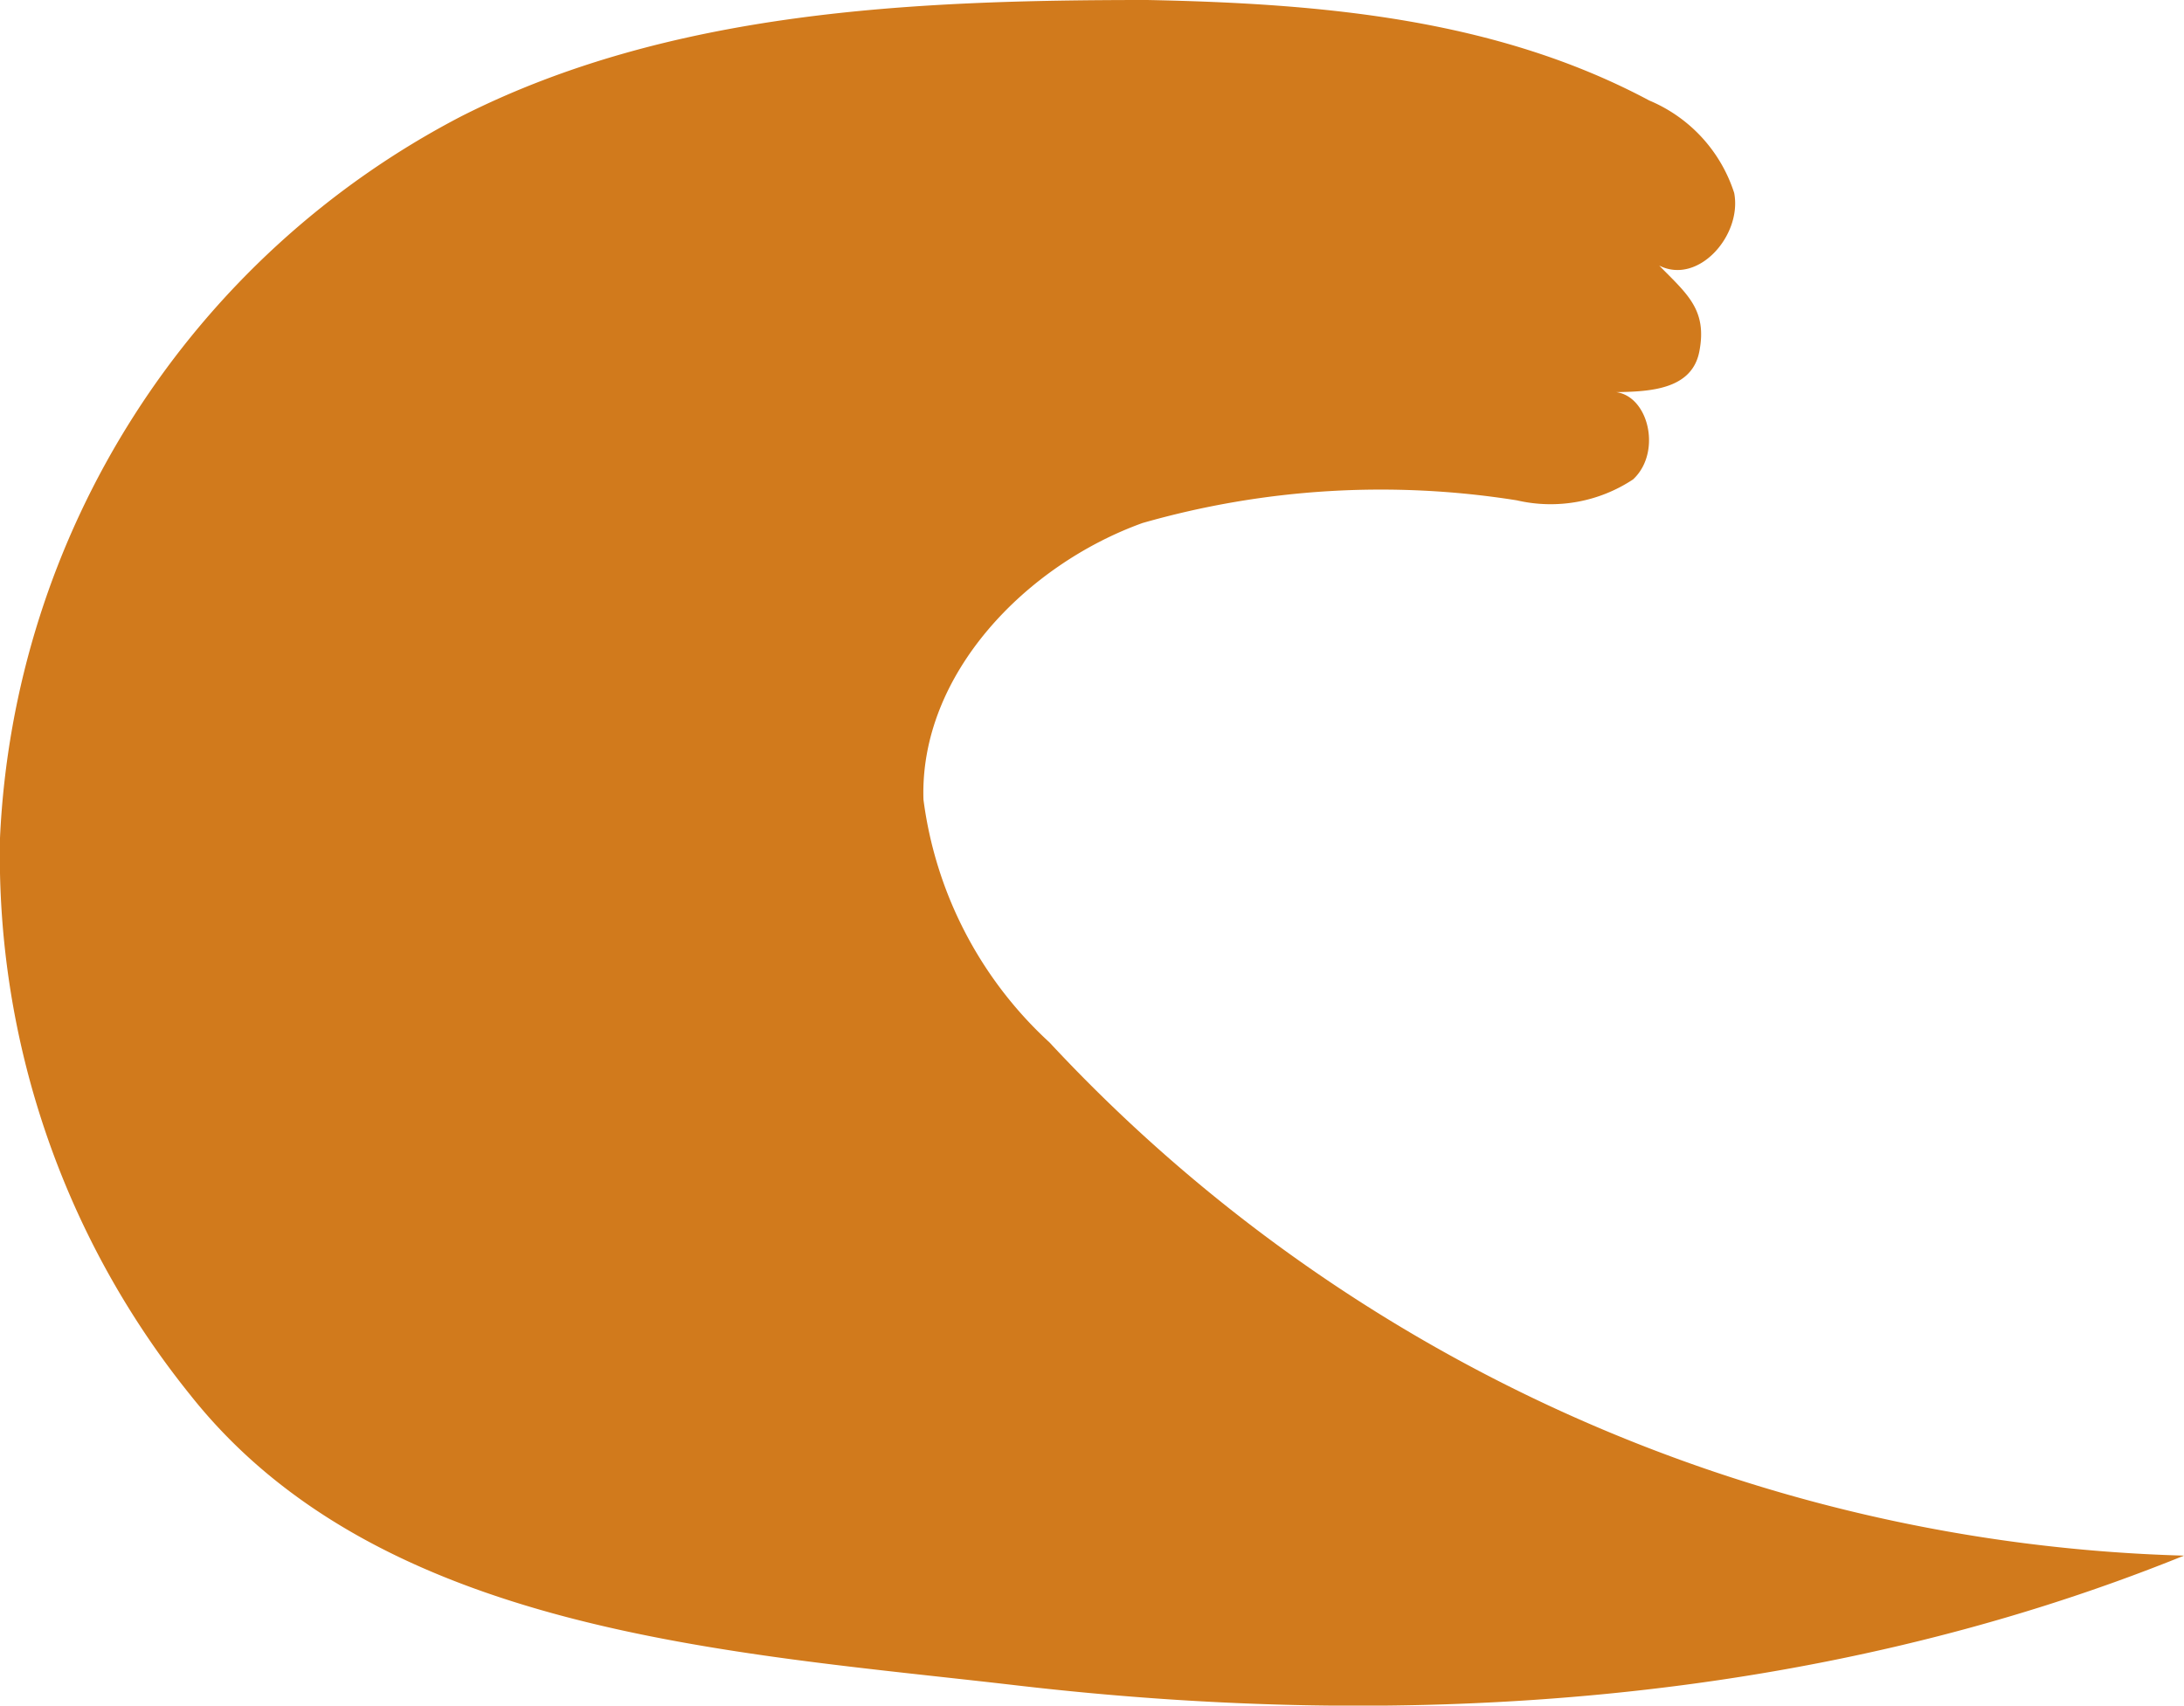 <svg xmlns="http://www.w3.org/2000/svg" viewBox="0 0 37.58 29.35"><g id="Layer_2" data-name="Layer 2"><g id="Group_4446" data-name="Group 4446"><path id="Path_11854" data-name="Path 11854" d="M0,14.42A14.76,14.76,0,0,1,7.94,2c3.6-1.82,7.77-2,11.8-2,3,.06,6,.32,8.64,1.73a2.58,2.58,0,0,1,1.46,1.59c.14.73-.62,1.59-1.29,1.25.48.49.83.76.69,1.48s-1,.69-1.6.7c.69-.11,1,1,.46,1.5a2.57,2.57,0,0,1-2,.36A14.9,14.9,0,0,0,19.66,9c-2,.72-3.84,2.6-3.77,4.76a6.87,6.87,0,0,0,2.17,4.18,27.72,27.72,0,0,0,19.52,8.83C31.23,29.34,24.23,29.79,17.47,29c-4.9-.57-10.95-.89-14.2-5A14.79,14.79,0,0,1,0,14.42" style="fill:#d17a1c"/></g></g></svg>